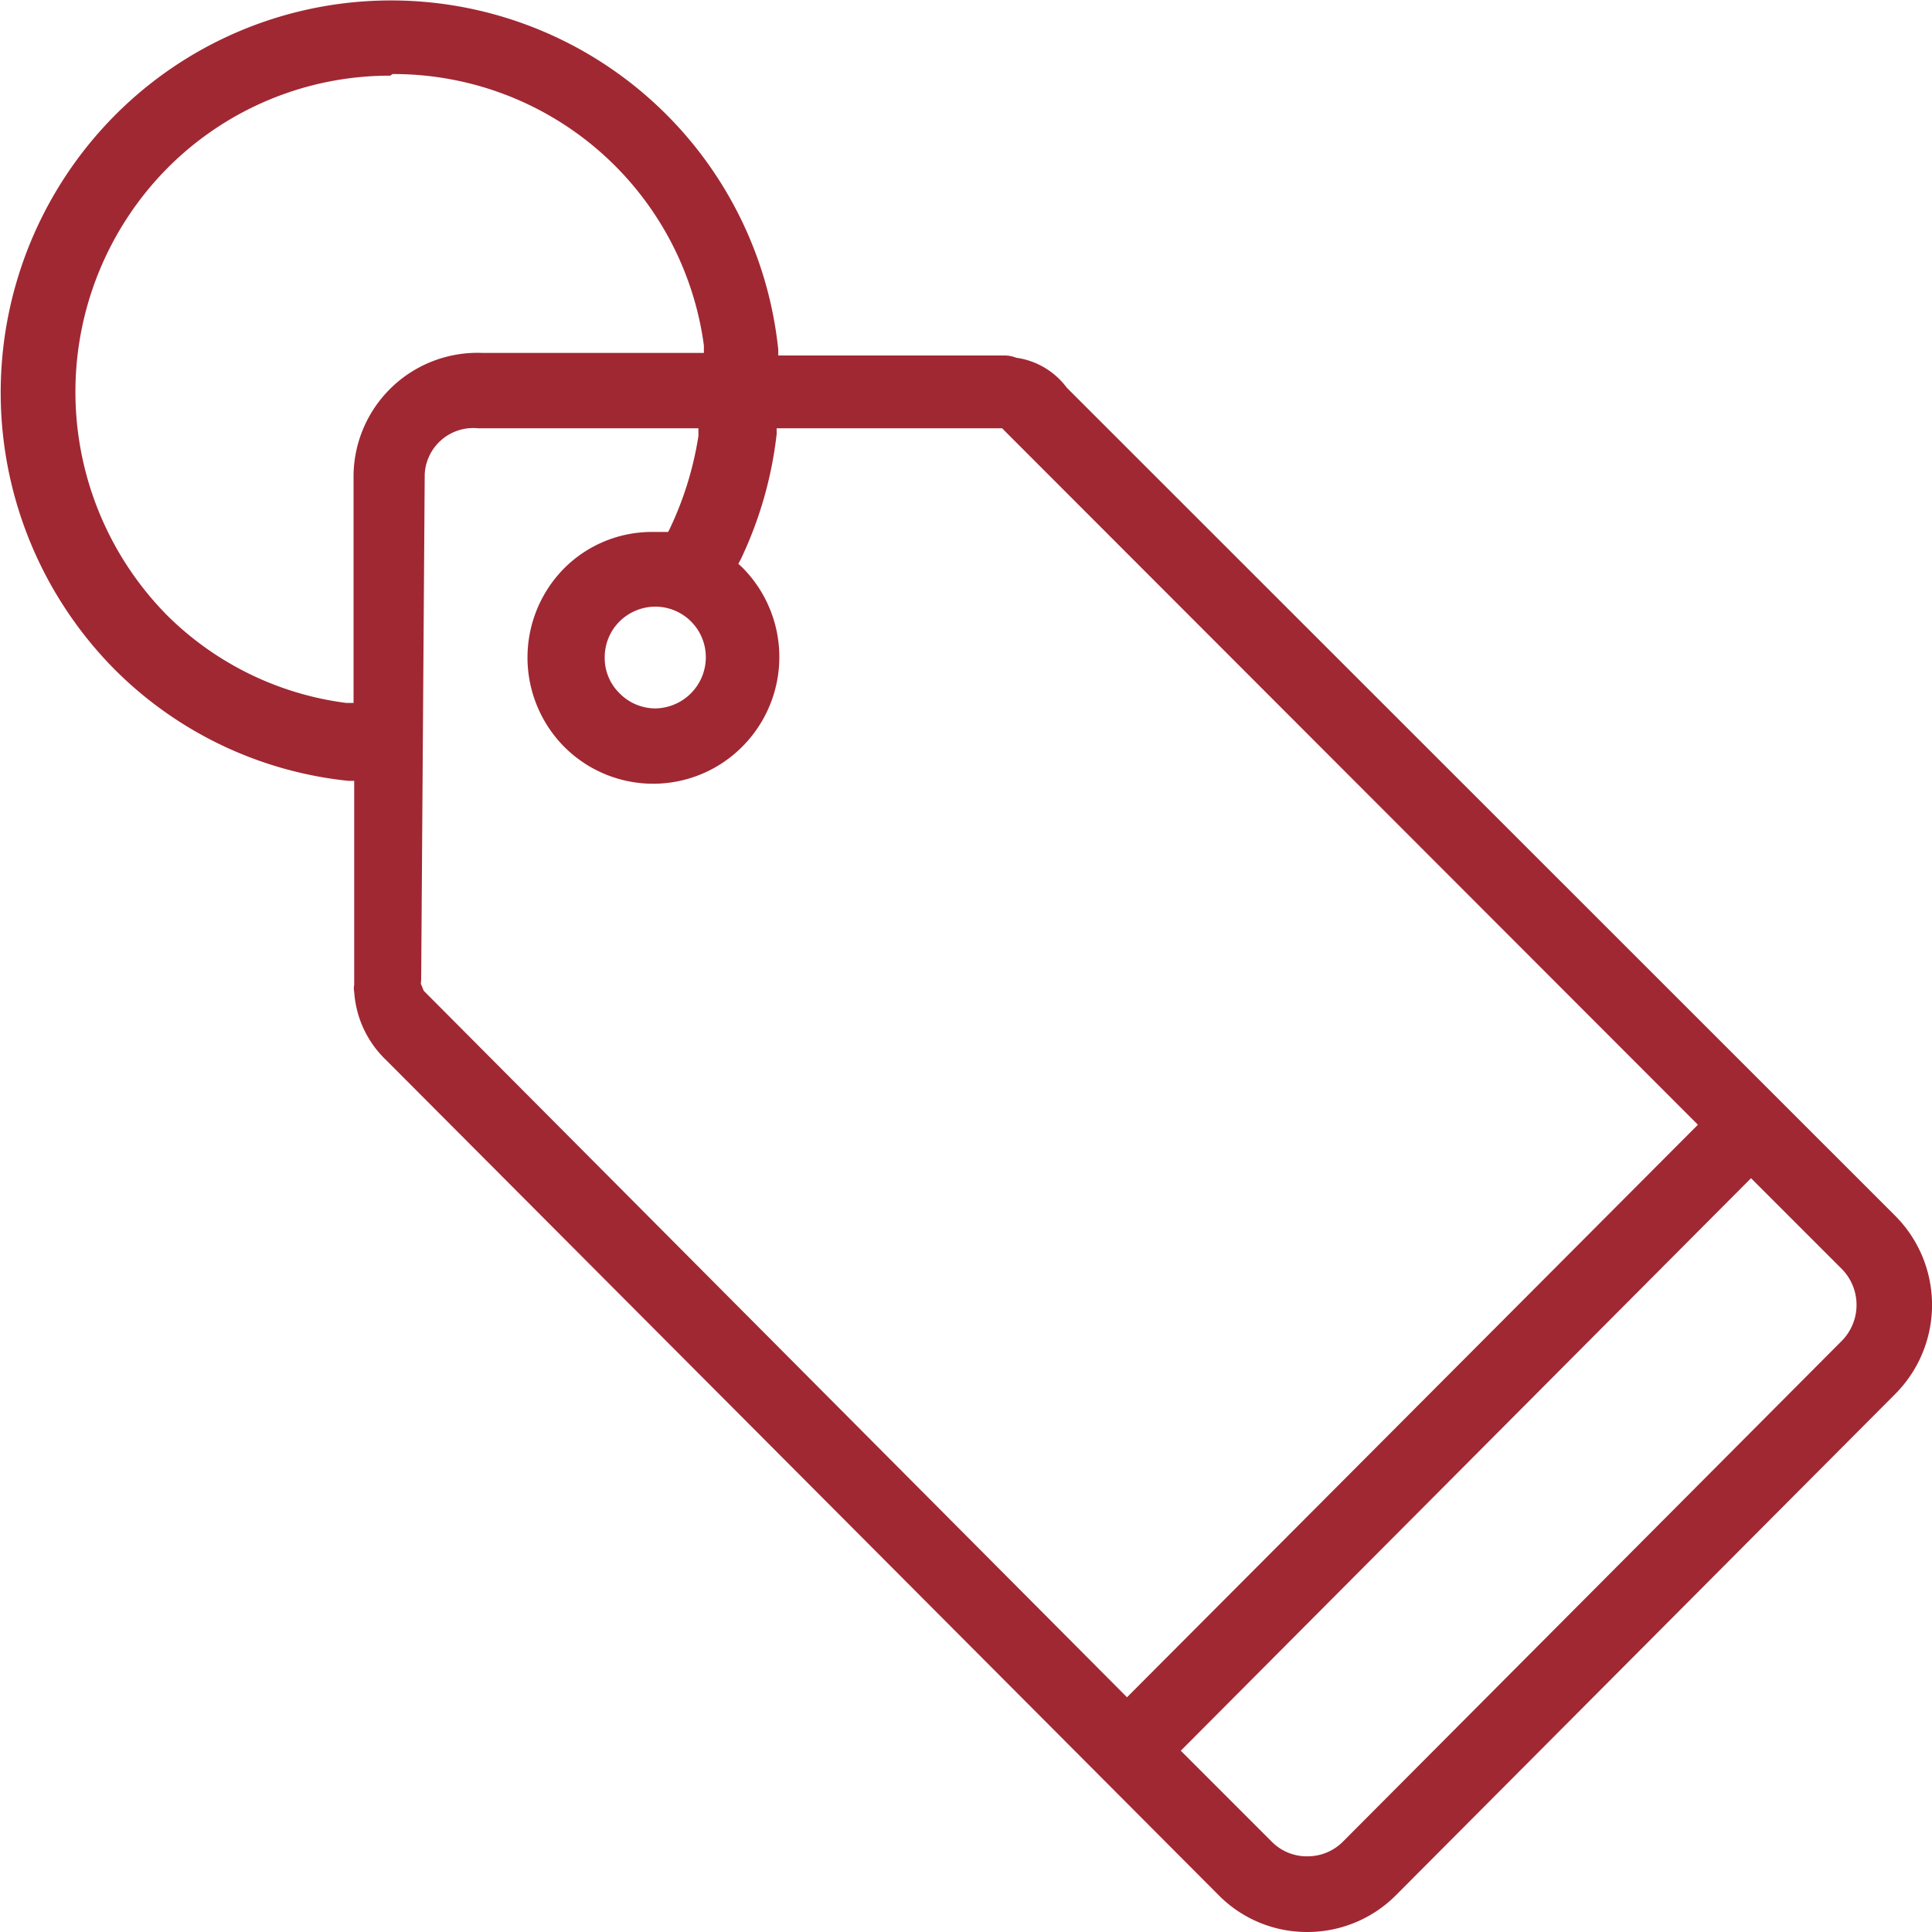<svg xmlns="http://www.w3.org/2000/svg" width="60" height="60" viewBox="0 0 60 60"><defs><style>.cls-1{fill:#a02833;}</style></defs><g id="Ebene_1_Kopie" data-name="Ebene 1 Kopie"><path class="cls-1" d="M40.6,60a3.85,3.85,0,0,1-2.76-1.15L12,32.93a3.22,3.22,0,0,1-1-2.13.5.5,0,0,1,0-.21c0-.07,0-.14,0-.21,0-1.7,0-6.13,0-6.13l-.18,0a12,12,0,0,1-7.25-3.45,12.22,12.22,0,0,1,0-17.22,12.09,12.09,0,0,1,20.6,7.28l0,.18h7a1,1,0,0,1,.39.07,2.36,2.36,0,0,1,1.57.93L58.85,37.75a3.92,3.92,0,0,1,0,5.55L43.36,58.85A3.88,3.88,0,0,1,40.6,60Zm-3.93-5.63,2.82,2.82a1.53,1.53,0,0,0,1.11.46,1.55,1.55,0,0,0,1.11-.46L57.2,41.64a1.59,1.59,0,0,0,0-2.23l-2.82-2.82ZM13.07,30.55l.09.22L35,52.71,52.73,34.93,31.12,13.3l-7,0,0,.18A12.23,12.23,0,0,1,23,17.38l-.07.13.12.11a3.94,3.94,0,0,1,0,5.57,3.9,3.9,0,0,1-5.53,0,3.94,3.94,0,0,1,0-5.54,3.85,3.85,0,0,1,2.75-1.13h.48l.06-.12a10.41,10.41,0,0,0,.88-2.86l0-.24-6.85,0a1.51,1.51,0,0,0-1.65,1.43l-.11,15.7Zm7.28-11.71a1.59,1.59,0,0,0-1.11.46,1.57,1.57,0,0,0-.46,1.12,1.53,1.53,0,0,0,.46,1.11,1.56,1.56,0,0,0,1.11.47,1.59,1.59,0,0,0,1.57-1.58,1.57,1.57,0,0,0-1.57-1.58ZM12.12,2.35A9.73,9.73,0,0,0,5.2,5.22a9.88,9.88,0,0,0,0,13.9,9.64,9.64,0,0,0,5.55,2.71l.23,0,0-7.09a3.85,3.85,0,0,1,4-3.78l6.88,0,0-.23a9.72,9.72,0,0,0-9.67-8.43Z"/></g></svg>